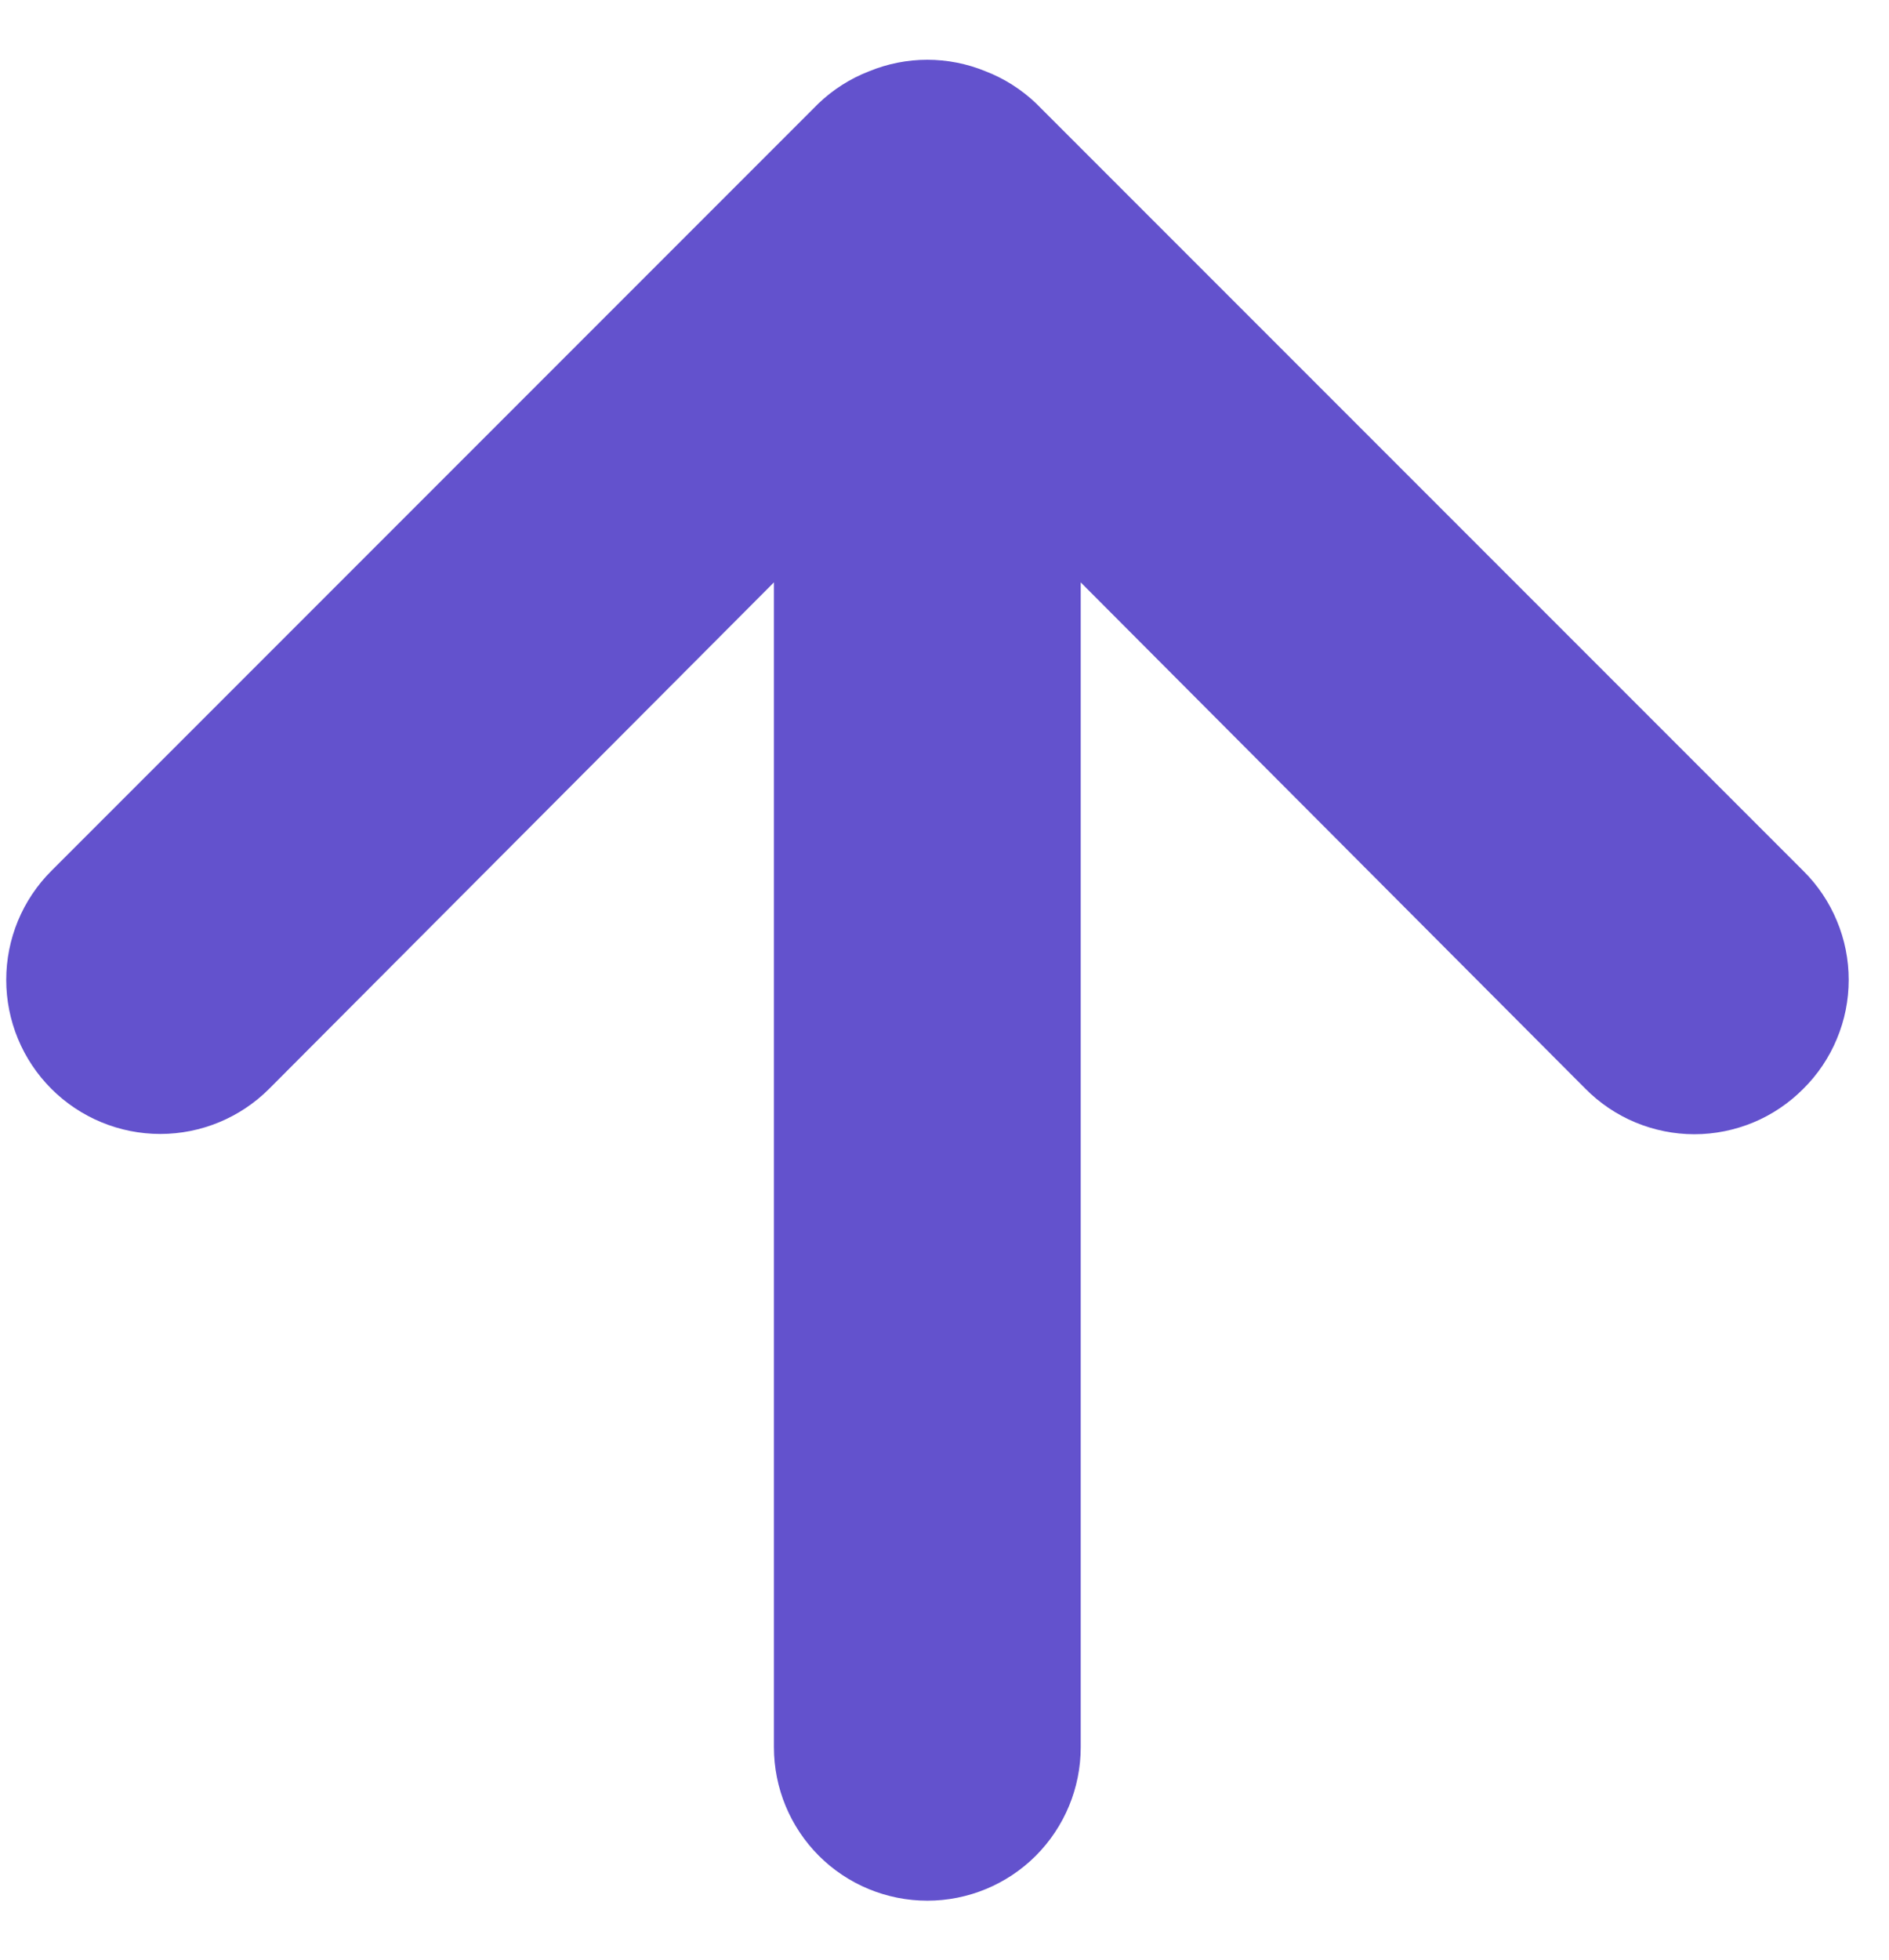 <svg width="27" height="28" viewBox="0 0 27 28" fill="none" xmlns="http://www.w3.org/2000/svg">
<path d="M25.775 12.443L14.811 1.479C14.603 1.28 14.357 1.123 14.088 1.019C13.554 0.799 12.955 0.799 12.421 1.019C12.152 1.123 11.906 1.28 11.698 1.479L0.734 12.443C0.529 12.648 0.367 12.89 0.256 13.158C0.146 13.425 0.089 13.711 0.089 14C0.089 14.584 0.321 15.144 0.734 15.557C1.147 15.97 1.707 16.202 2.291 16.202C2.874 16.202 3.434 15.97 3.847 15.557L11.062 8.321V24.964C11.062 25.546 11.293 26.103 11.704 26.515C12.115 26.926 12.673 27.157 13.255 27.157C13.836 27.157 14.394 26.926 14.805 26.515C15.216 26.103 15.447 25.546 15.447 24.964V8.321L22.662 15.557C22.865 15.762 23.108 15.926 23.375 16.037C23.642 16.148 23.929 16.206 24.218 16.206C24.508 16.206 24.794 16.148 25.062 16.037C25.329 15.926 25.571 15.762 25.775 15.557C25.981 15.353 26.144 15.111 26.255 14.843C26.367 14.576 26.424 14.29 26.424 14C26.424 13.711 26.367 13.424 26.255 13.157C26.144 12.889 25.981 12.647 25.775 12.443Z" fill="#6352CD"/>
</svg>
